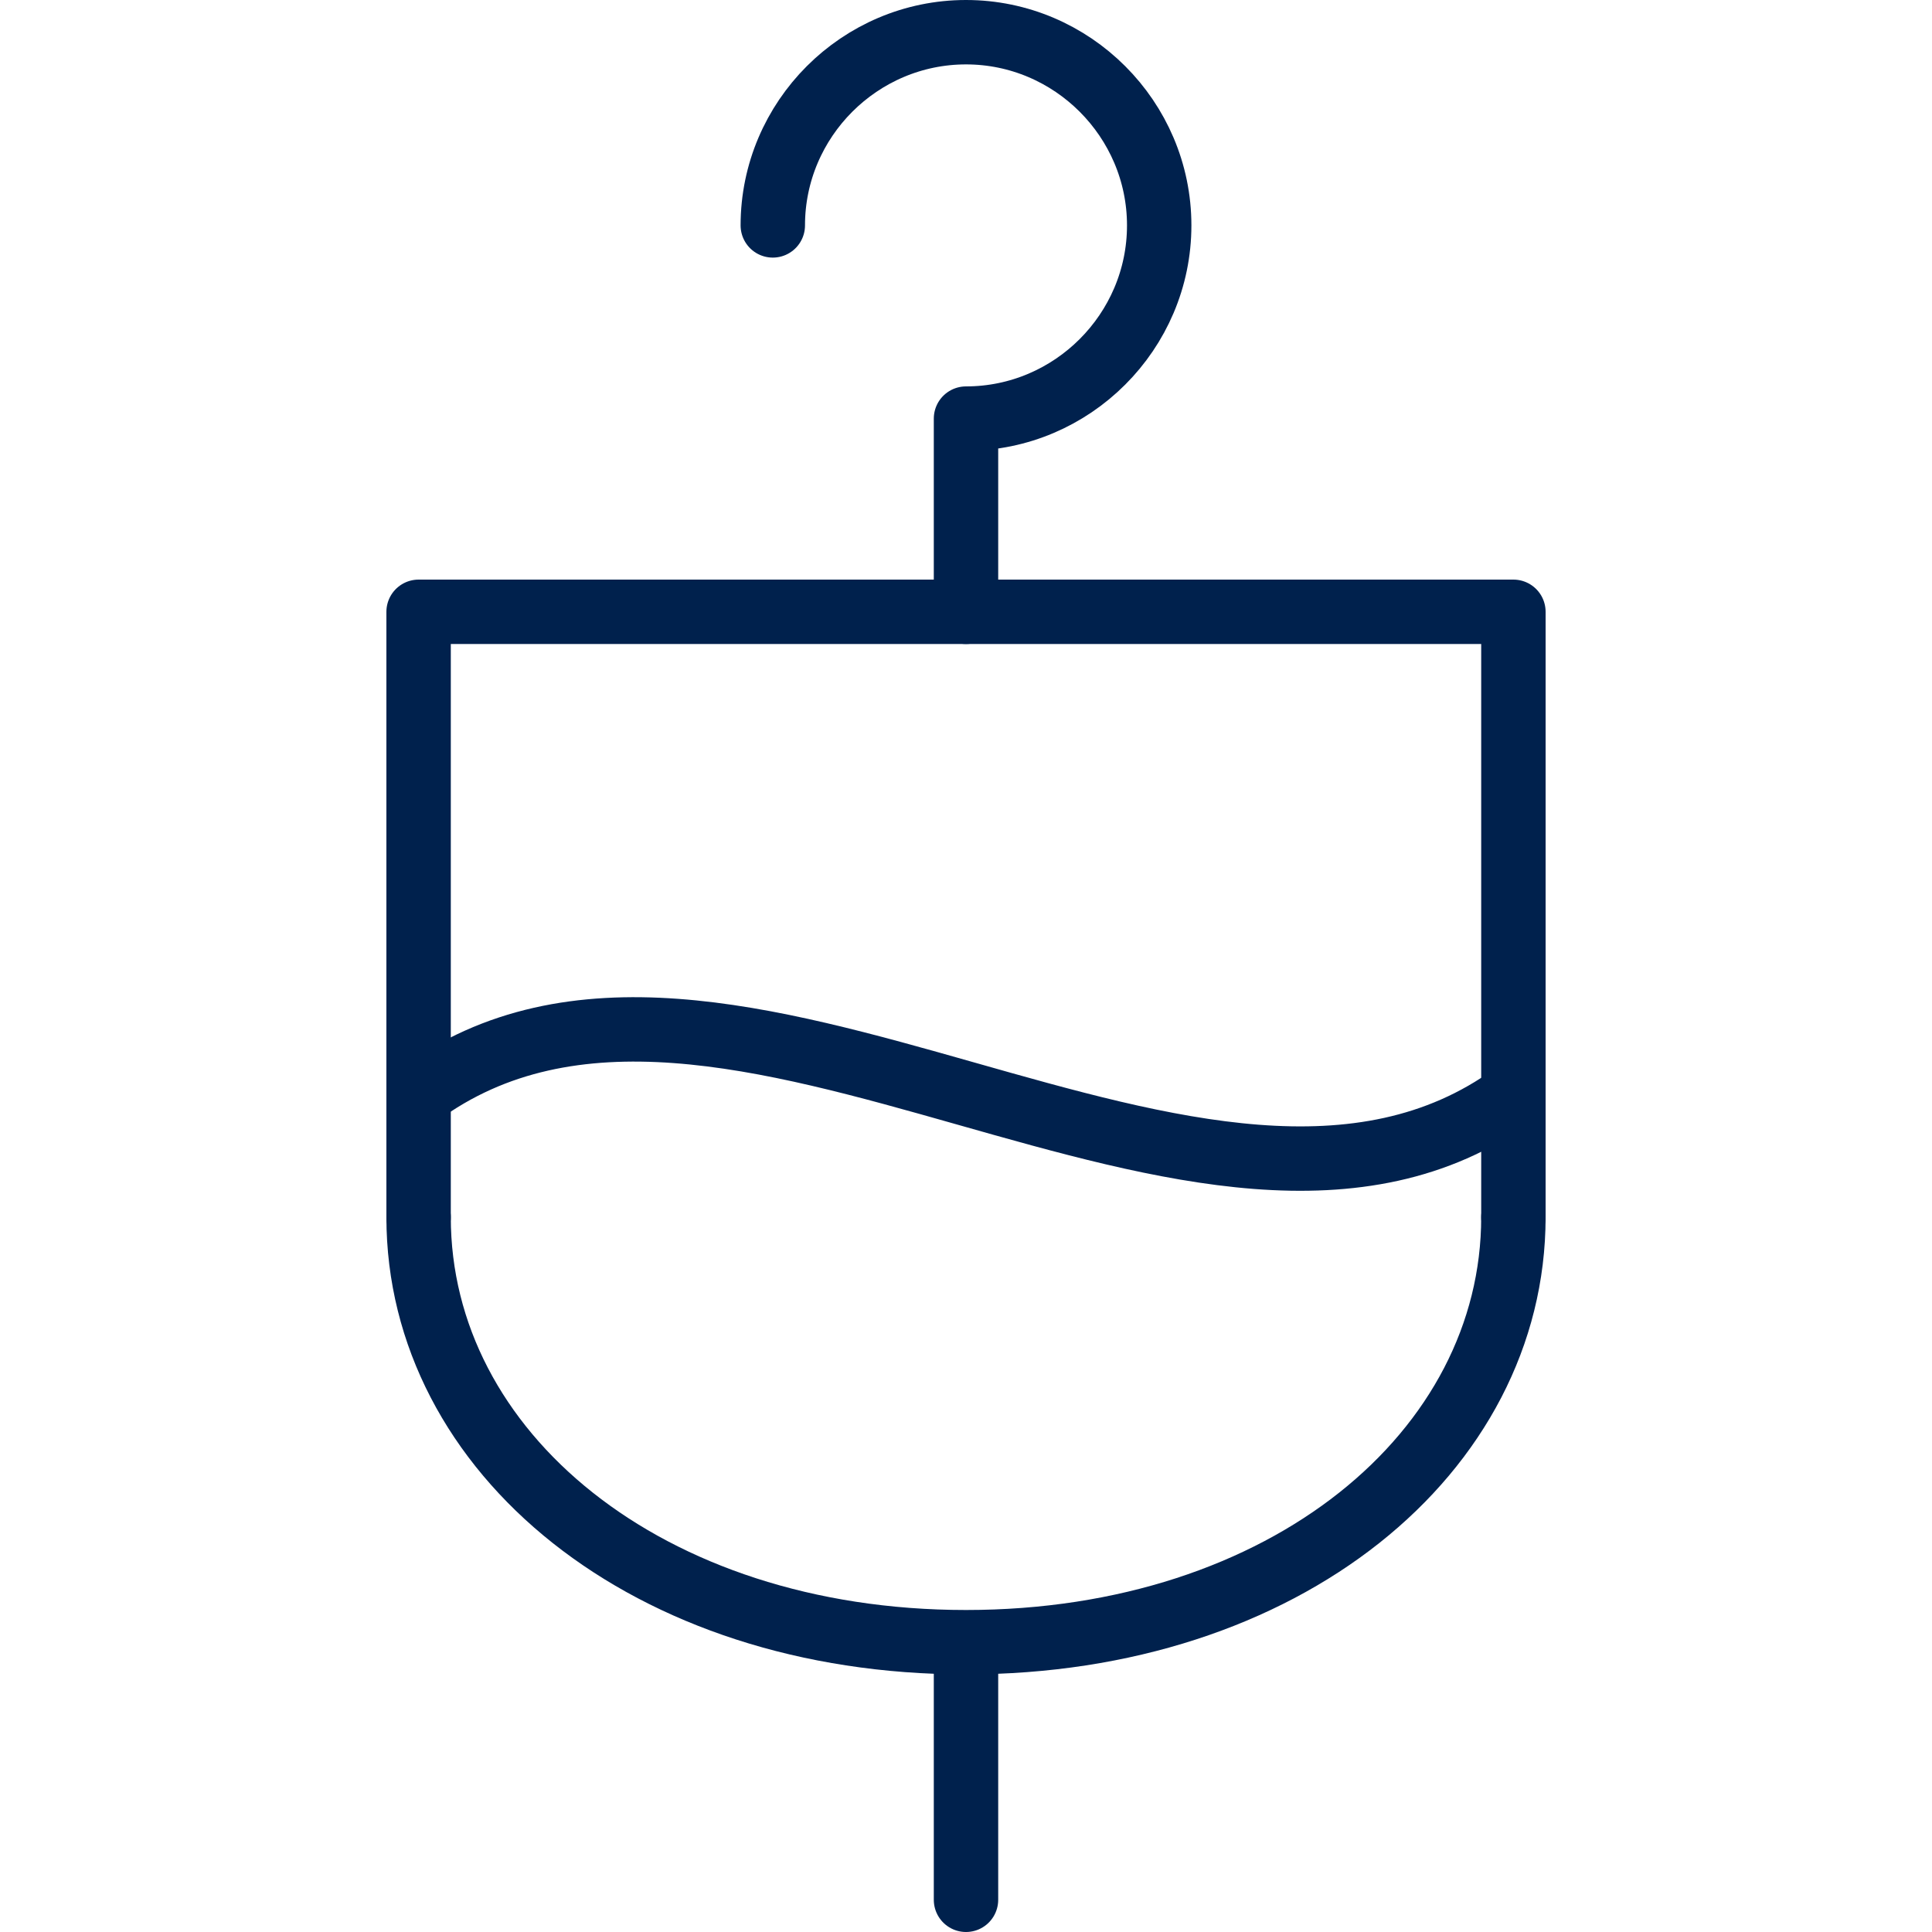<?xml version="1.0" encoding="utf-8"?>
<!-- Generator: Adobe Illustrator 27.0.1, SVG Export Plug-In . SVG Version: 6.00 Build 0)  -->
<svg version="1.1" id="Layer_1" xmlns="http://www.w3.org/2000/svg" xmlns:xlink="http://www.w3.org/1999/xlink" x="0px" y="0px"
	 viewBox="0 0 60 60" style="enable-background:new 0 0 60 60;" xml:space="preserve">
<style type="text/css">
	.st0{fill:none;stroke:#00214D;stroke-width:2;stroke-linecap:round;stroke-linejoin:round;}
</style>
<g>
	<path id="Path_28673" class="st0" d="M24,7c0-3.3,2.7-6,6-6s6,2.7,6,6s-2.7,6-6,6v6"/>
	<path id="Path_28674" class="st0" d="M13,34c9.5-7,24.5,6.9,34,0"/>
	<path id="Path_28675" class="st0" d="M13,37.8V19h34v18.8"/>
	<path id="Path_28676" class="st0" d="M47,37.8C47,45.1,39.9,51,30,51s-17-5.9-17-13.2"/>
	<line id="Line_4265" class="st0" x1="30" y1="59" x2="30" y2="51.3"/>
</g>
</svg>
